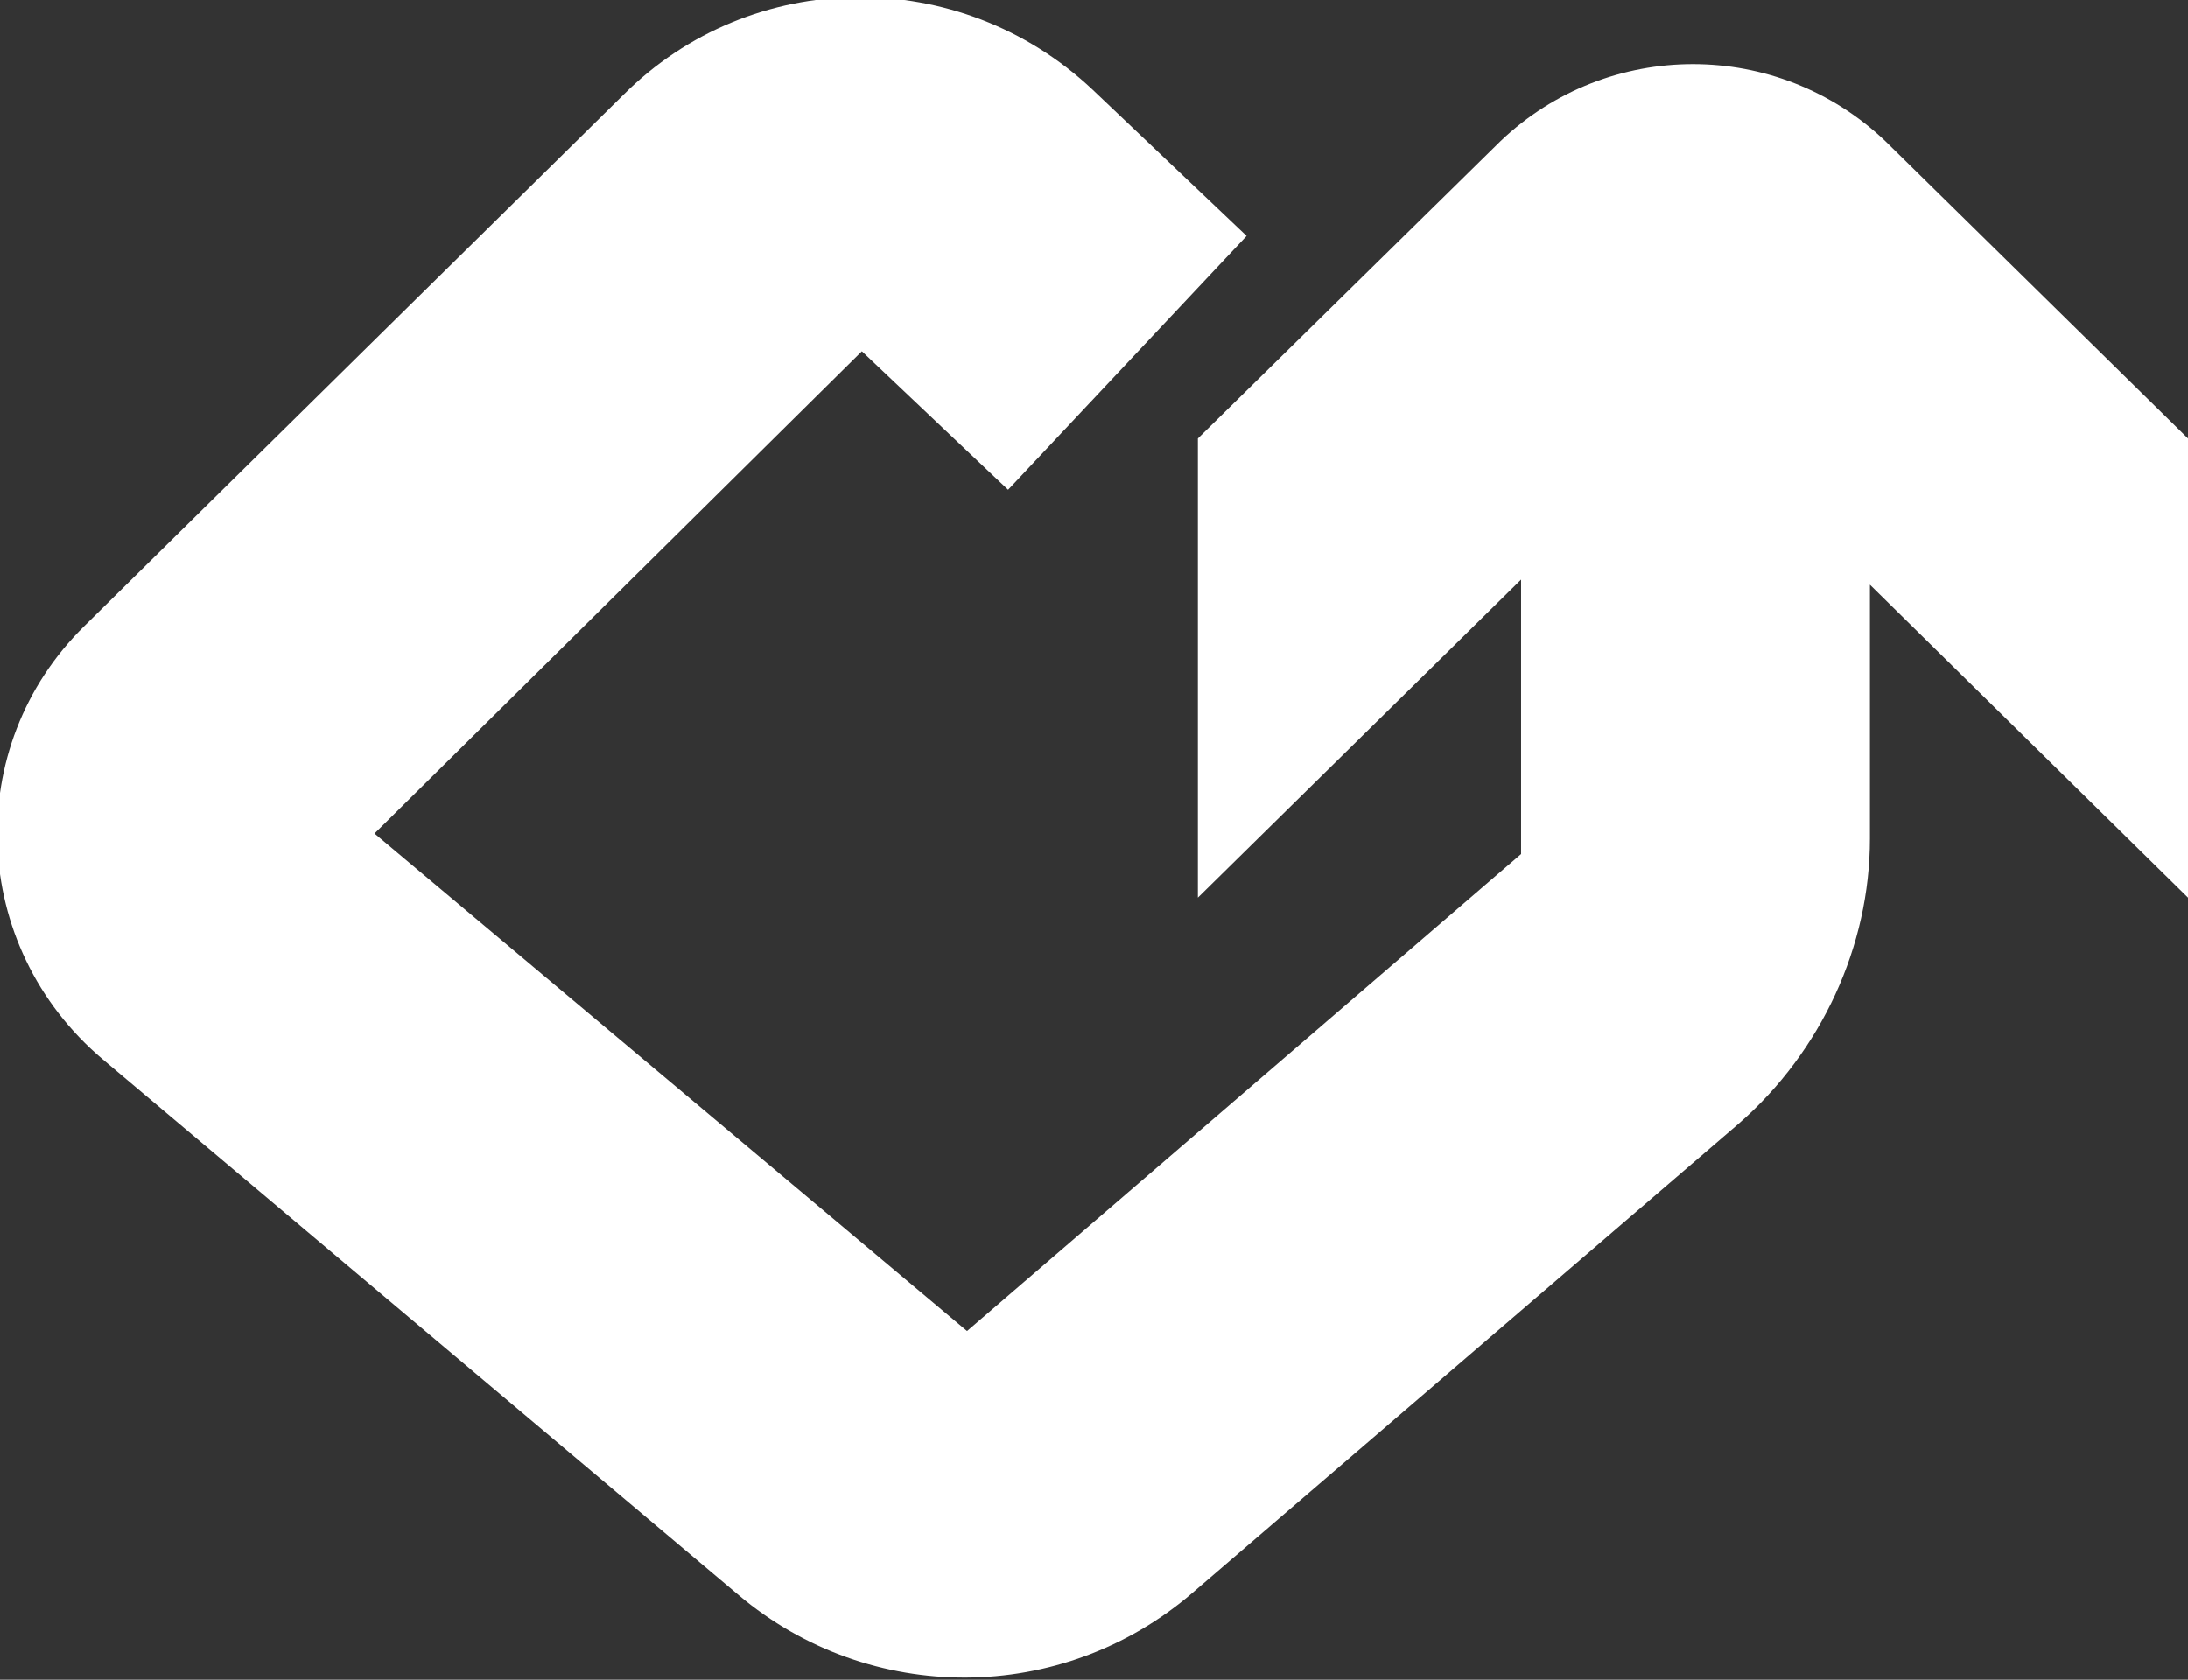 <?xml version="1.0" encoding="utf-8"?>
<!-- Generator: Adobe Illustrator 28.1.0, SVG Export Plug-In . SVG Version: 6.00 Build 0)  -->
<svg version="1.1" id="レイヤー_1" xmlns="http://www.w3.org/2000/svg" xmlns:xlink="http://www.w3.org/1999/xlink" x="0px"
	 y="0px" viewBox="0 0 85.3 65.5" style="enable-background:new 0 0 85.3 65.5;" xml:space="preserve">
<rect x="0" y="0" width="85.3" height="65.5" fill="#333333" stroke="none"/>
<style type="text/css">
	.st0{fill:#FFFFFF;}
</style>
<path class="st0" d="M85.3,17.1L73.5,5.5c-2.1-2-4.8-3-7.5-3c-2.7,0-5.4,1-7.5,3L46.7,17.1V35l12.6-12.4v10.7L37.7,51.9L14.6,32.5
	l19-18.8l5.7,5.4l9.3-9.9l-6-5.7c-5.2-4.9-13.3-4.8-18.3,0.2l-21,20.7c-4.8,4.7-4.5,12.5,0.7,16.9l24.8,20.9
	c5.1,4.3,12.6,4.3,17.7-0.1l21.3-18.3c3.2-2.8,5.1-6.9,5.1-11.1v-9.9L85.3,35V17.1z"/>
</svg>
